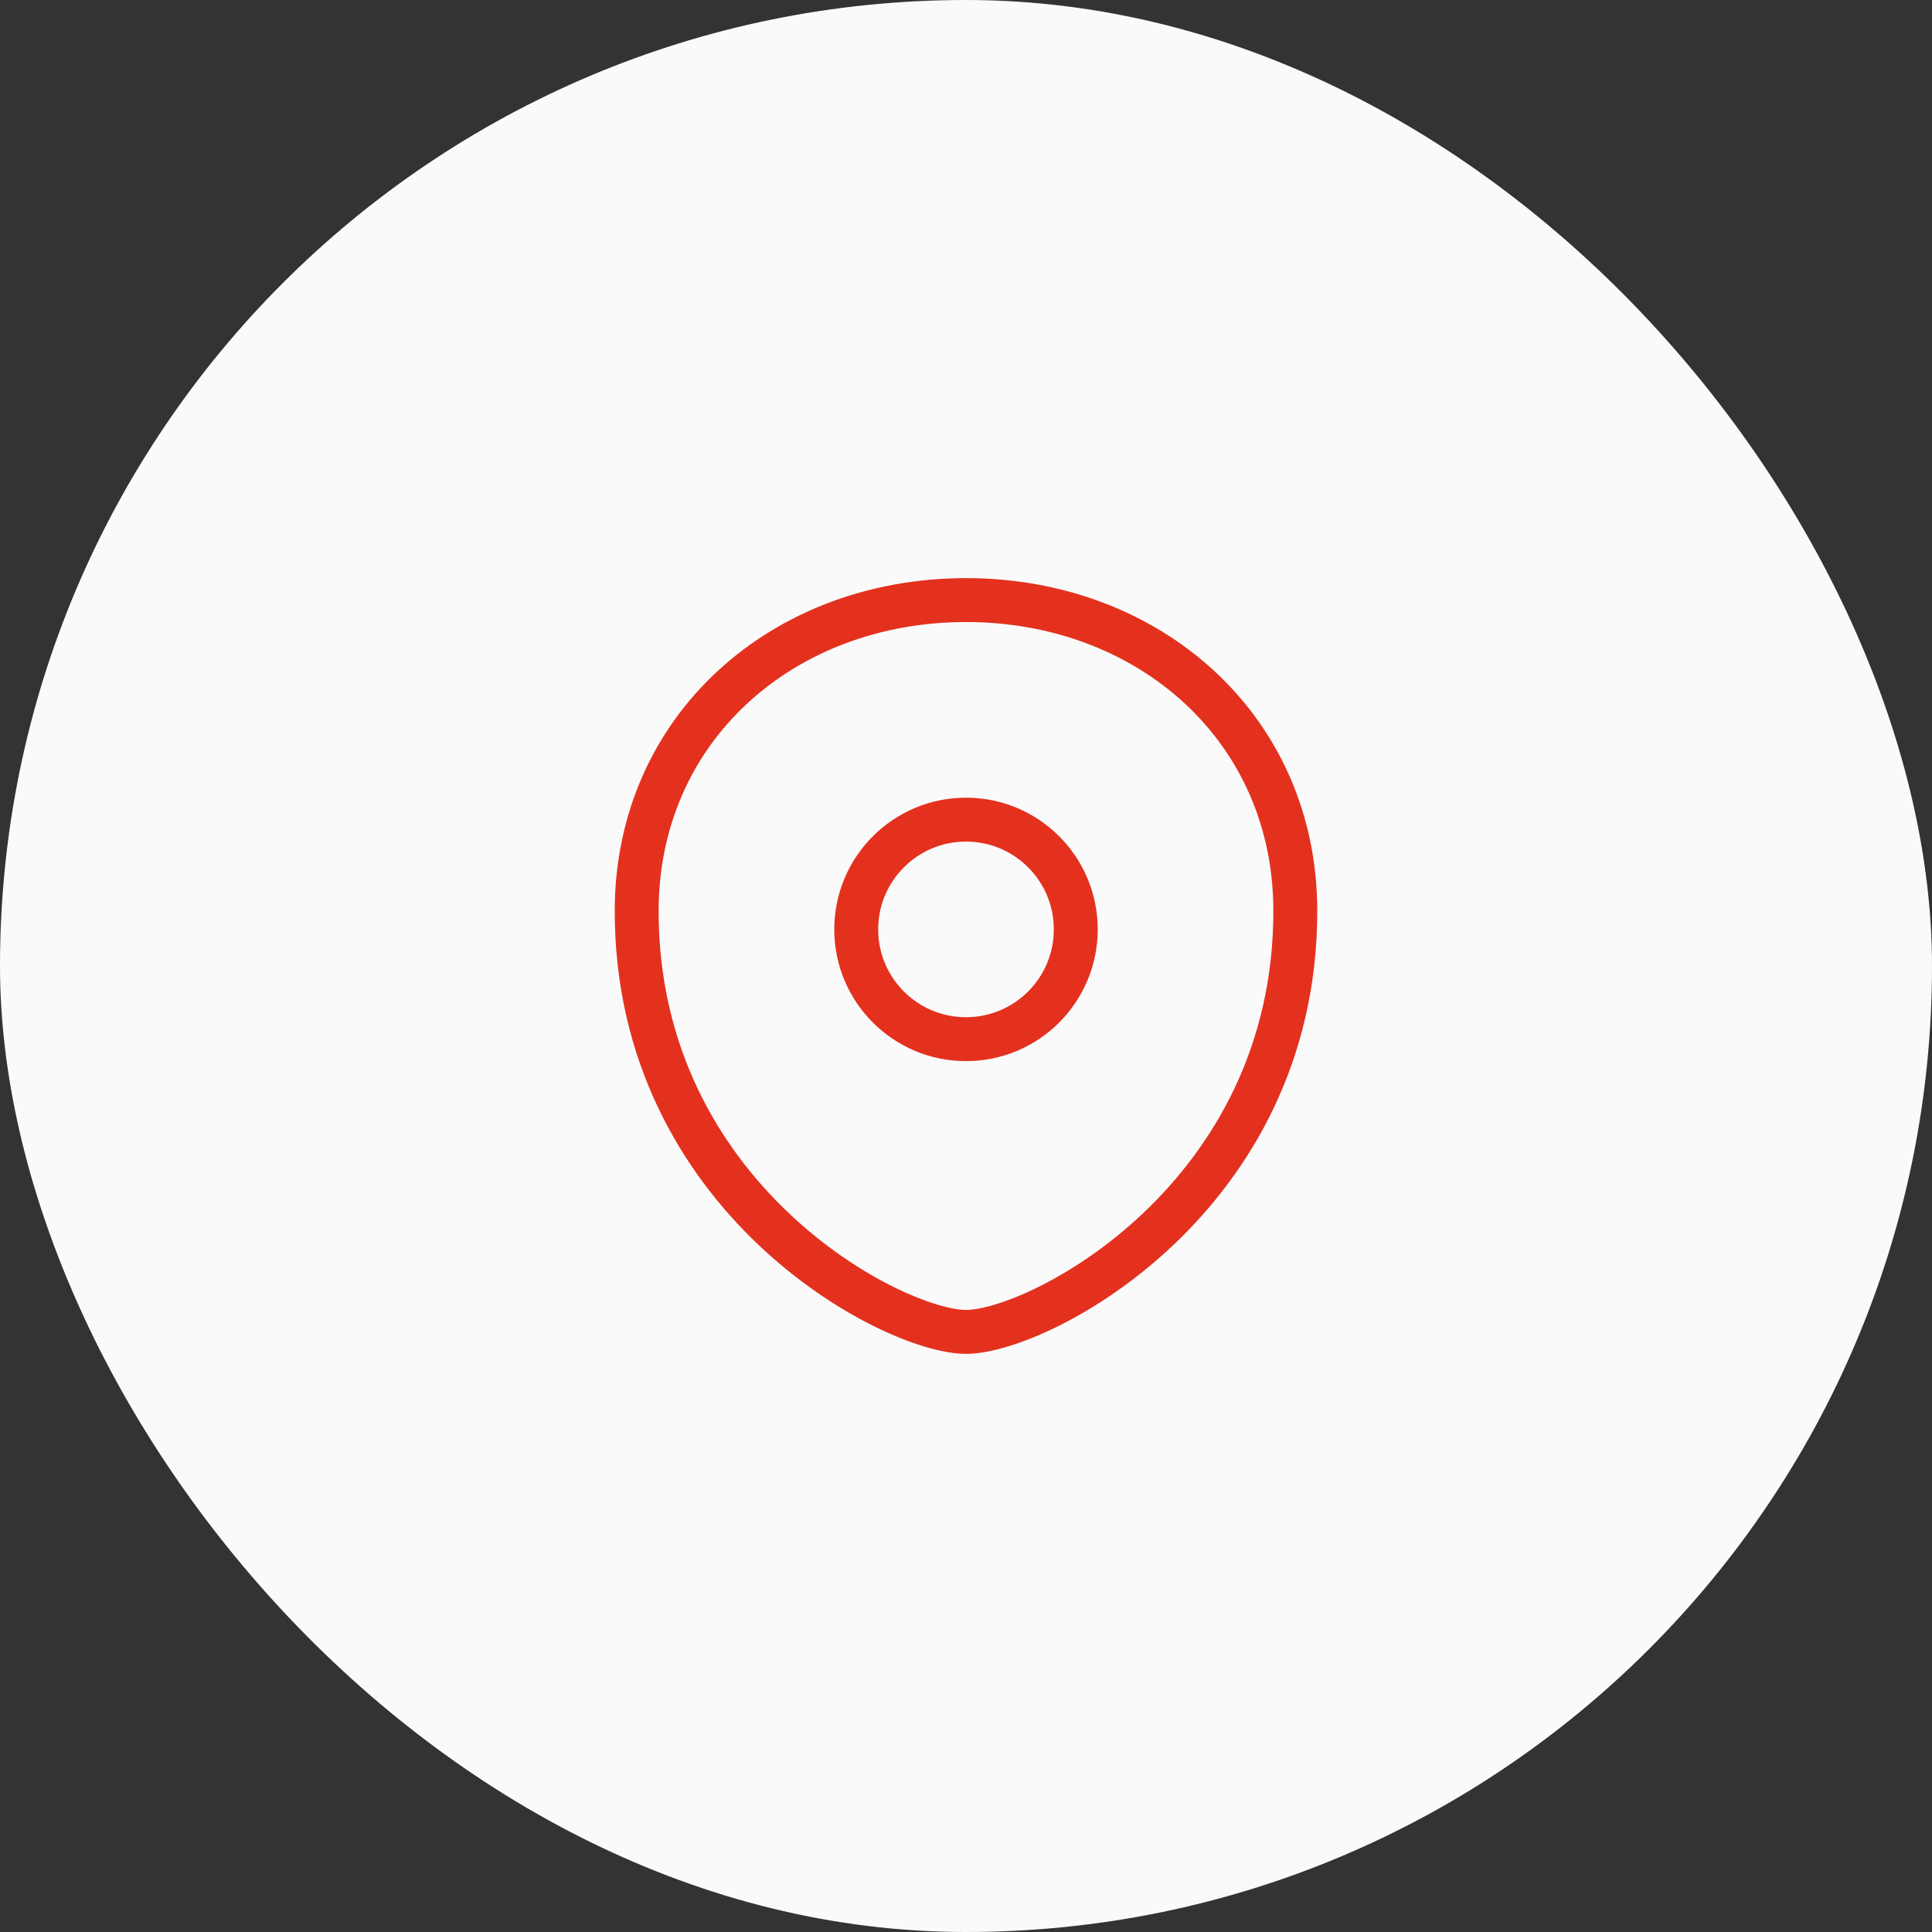 <svg xmlns="http://www.w3.org/2000/svg" width="88" height="88" viewBox="0 0 88 88" fill="none"><rect x="0" y="0" width="88" height="88" fill="#333333" stroke="none"/><rect width="88" height="88" rx="44" fill="#FAFAFB"></rect><path d="M29 41.5C29 33.167 35.667 27.333 44 27.333C52.333 27.333 59 33.167 59 41.5C59 54.586 47.333 60.666 44 60.666C40.667 60.666 29 54.586 29 41.5Z" stroke="#E4311E" stroke-width="2"></path><path d="M49 42.333C49 45.095 46.761 47.333 44 47.333C41.239 47.333 39 45.095 39 42.333C39 39.572 41.239 37.333 44 37.333C46.761 37.333 49 39.572 49 42.333Z" stroke="#E4311E" stroke-width="2"></path></svg>